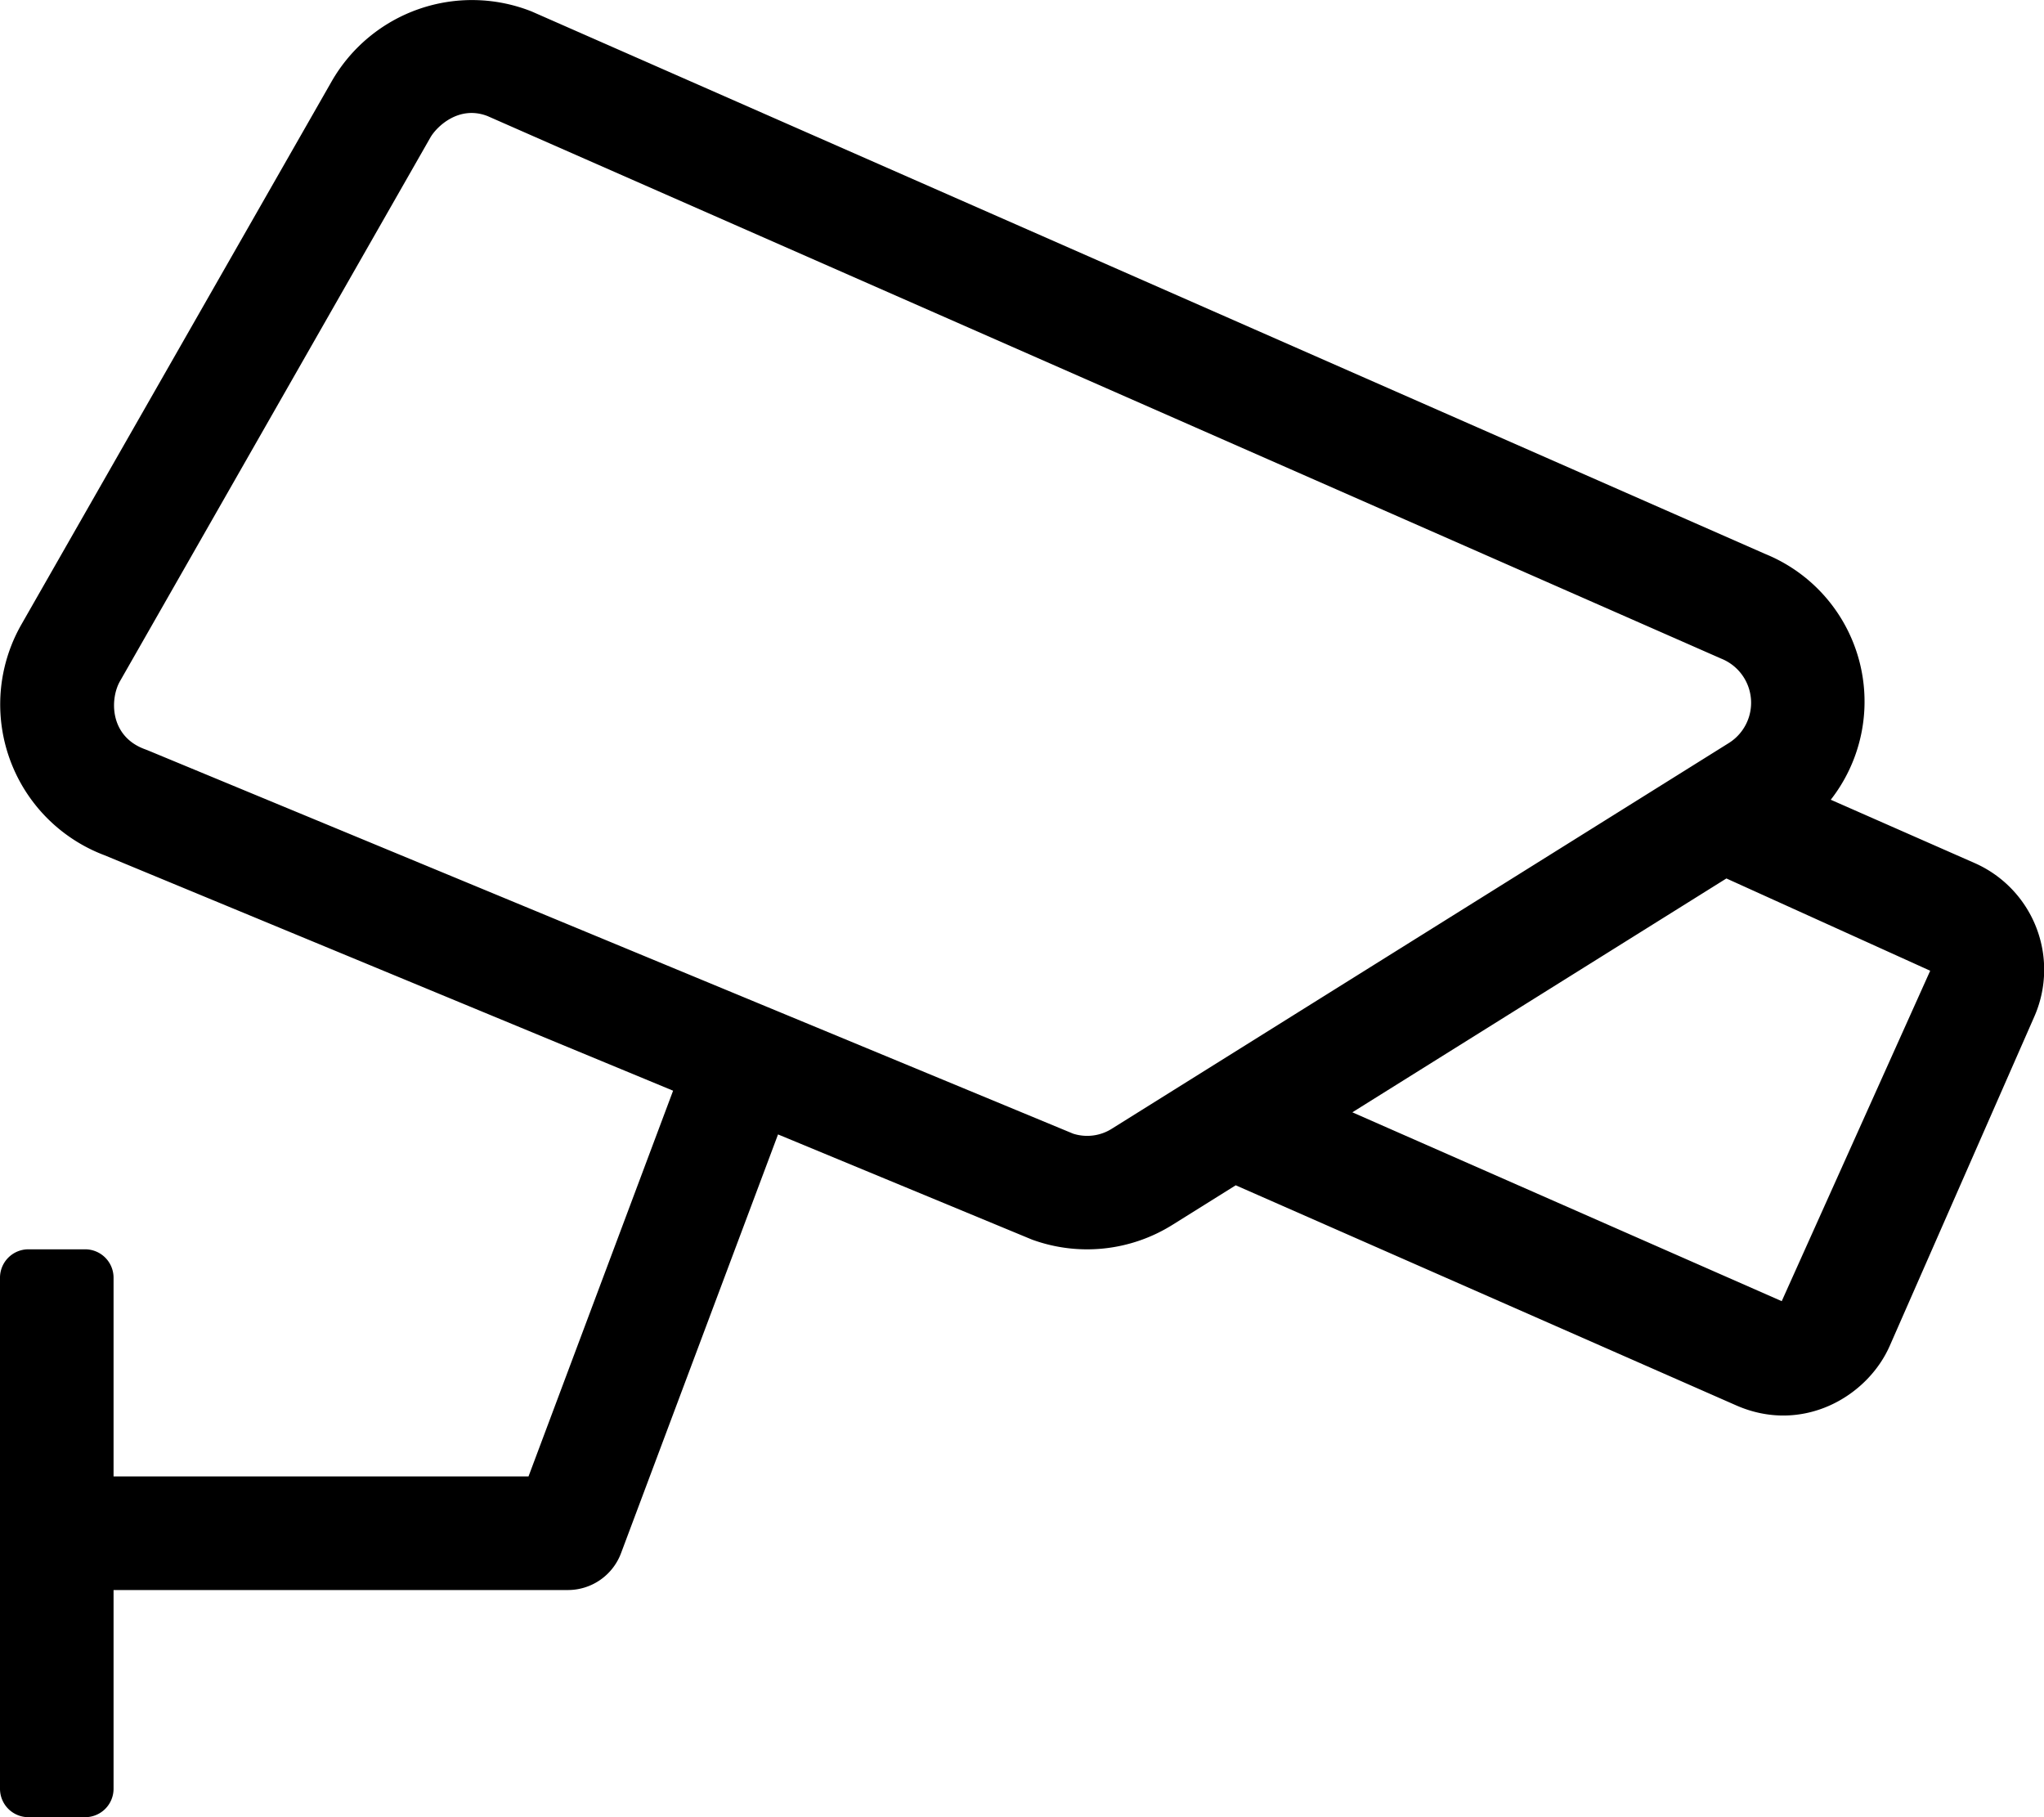 <svg xmlns="http://www.w3.org/2000/svg" viewBox="0 0 576 512"><path d="M556.34 243.12l-40.43-17.79a44.91 44.91 0 0 0-18.47-69.25L149.8 3.22a45.59 45.59 0 0 0-56.28 19.61L6 176a45.43 45.43 0 0 0 23.53 65l160.15 66.31L148.93 416H32v-56a8 8 0 0 0-8-8H8a8 8 0 0 0-8 8v144a8 8 0 0 0 8 8h16a8 8 0 0 0 8-8v-56h128a16 16 0 0 0 15-10.37l44.25-118 71.59 29.64a45.33 45.33 0 0 0 39.55-4.16l17.84-11.15 141 62c18.6 8.2 37-2.33 43.34-16.85l40.68-92.63a32.83 32.83 0 0 0-16.91-43.36zm-242.86 74.8a13 13 0 0 1-11.06 1.5L41.5 211.35l-.66-.25c-10-3.65-9.9-14.21-7-19.22L121.3 38.71c1.74-3 8-9.16 16.1-6l347.66 152.87a13.39 13.39 0 0 1 2.13 23.77zm188.61 48.69l-121-53.21 105.41-65.89 57.43 26z"/></svg>